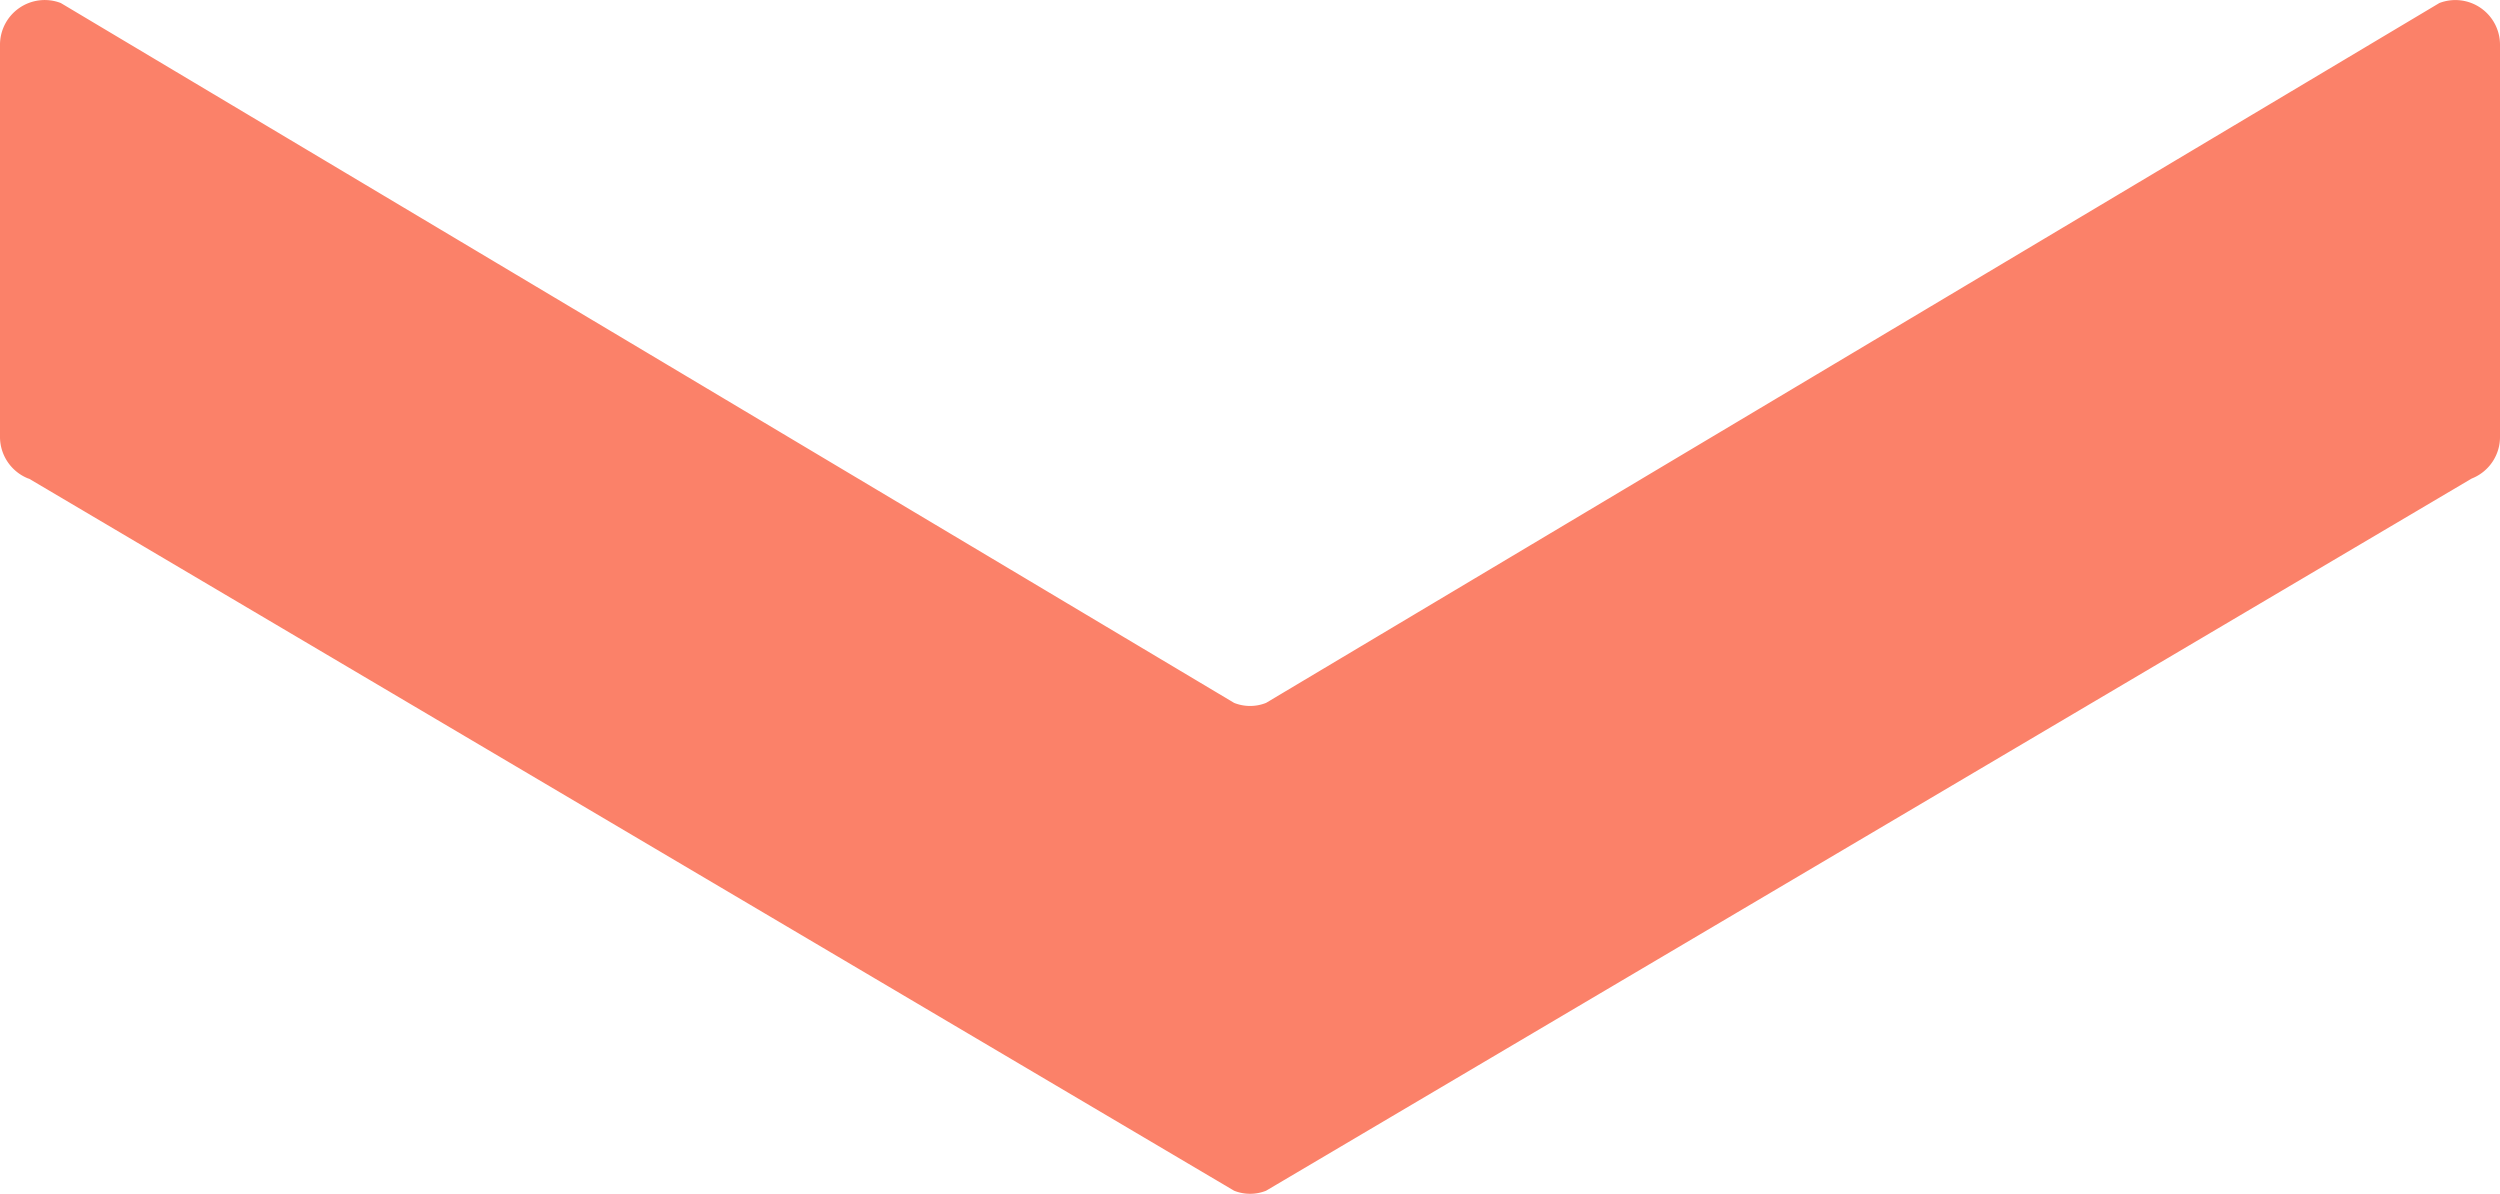 <svg xmlns="http://www.w3.org/2000/svg" width="26.433" height="12.622" viewBox="0 0 26.433 12.622">
  <path id="down_arrow" data-name="down arrow" d="M5.06,26.128l7.53-12.744a.456.456,0,0,0,0-.337L5.06.3A.472.472,0,0,0,4.613,0H.474A.472.472,0,0,0,.032.641l7.4,12.406a.456.456,0,0,1,0,.337L.032,25.79a.473.473,0,0,0,.441.643h4.14a.474.474,0,0,0,.447-.3" transform="translate(26.433 0) rotate(90)" fill="#fb8169"/>
</svg>
